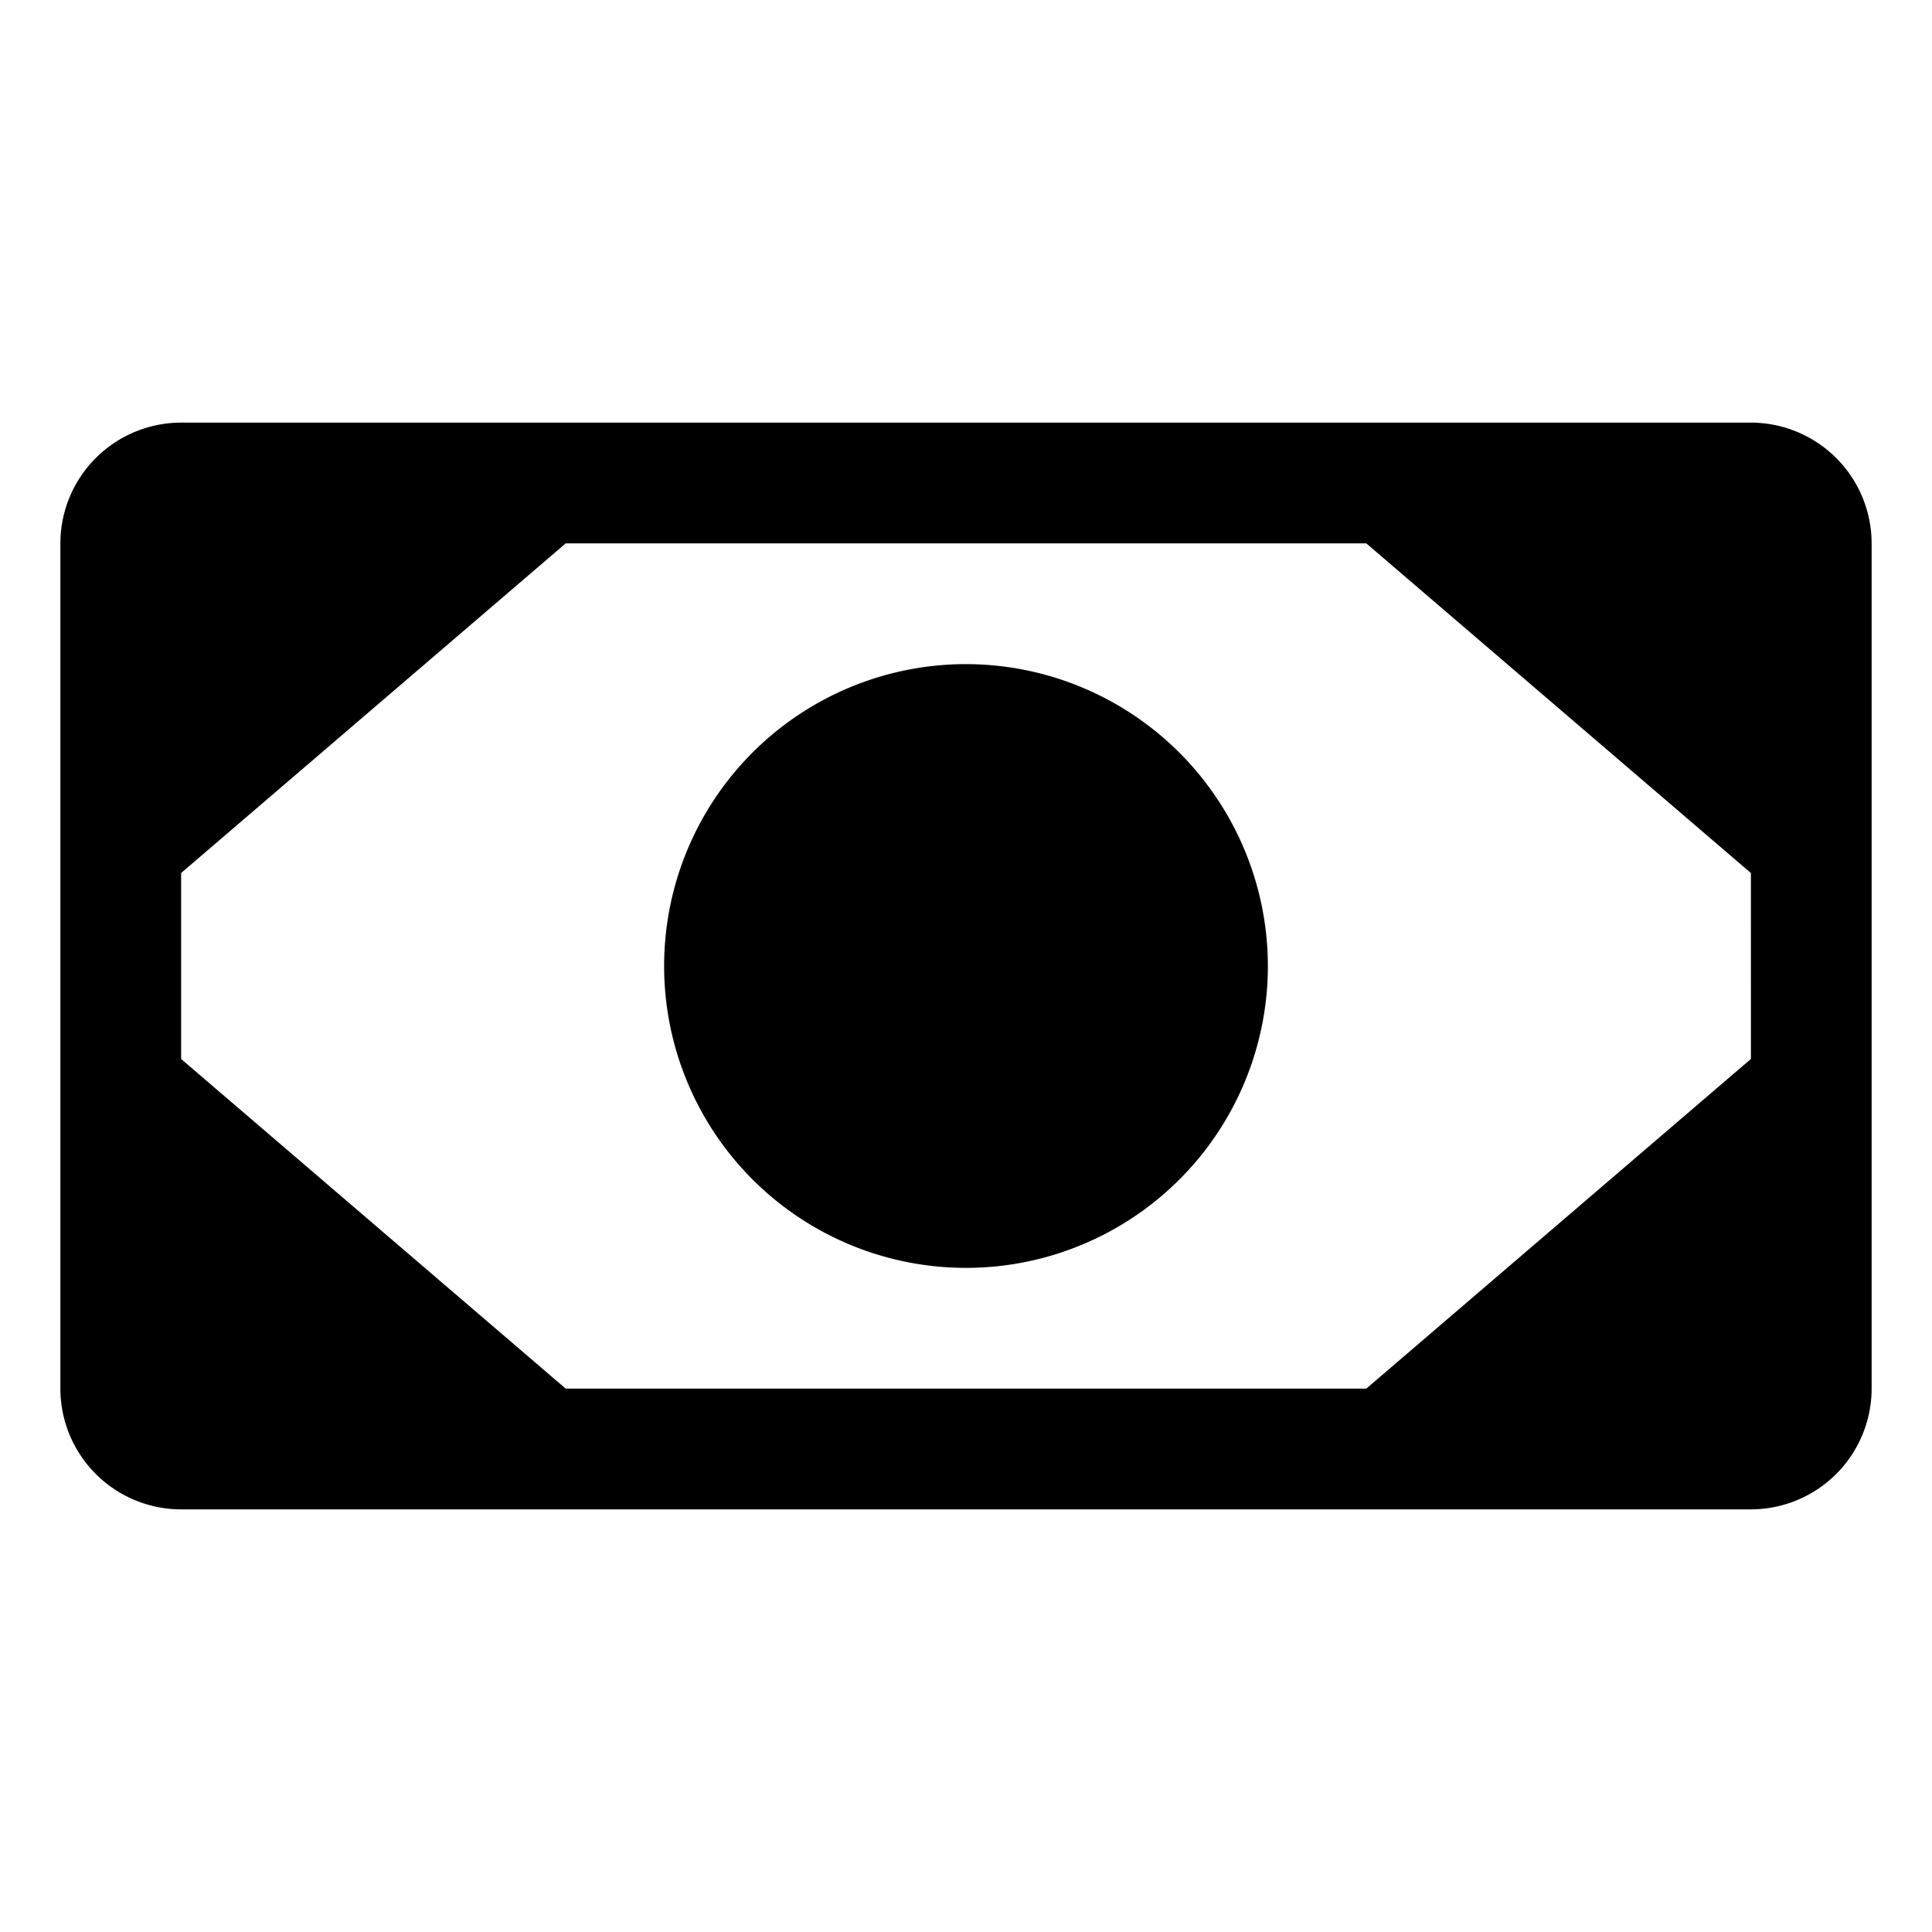 <?xml version="1.0" encoding="utf-8"?><!-- Uploaded to: SVG Repo, www.svgrepo.com, Generator: SVG Repo Mixer Tools -->
<svg fill="#000000" width="800px" height="800px" viewBox="0 0 256 256" id="Flat" xmlns="http://www.w3.org/2000/svg">
  <path d="M232,56H24A16.018,16.018,0,0,0,8,72V184a16.018,16.018,0,0,0,16,16H232a16.018,16.018,0,0,0,16-16V72A16.018,16.018,0,0,0,232,56ZM74.959,184,24,140.321V115.679L74.959,72H181.041l50.963,43.683.002,24.633L181.041,184ZM168,128a40,40,0,1,1-40-40A40.046,40.046,0,0,1,168,128Z"/>
</svg>